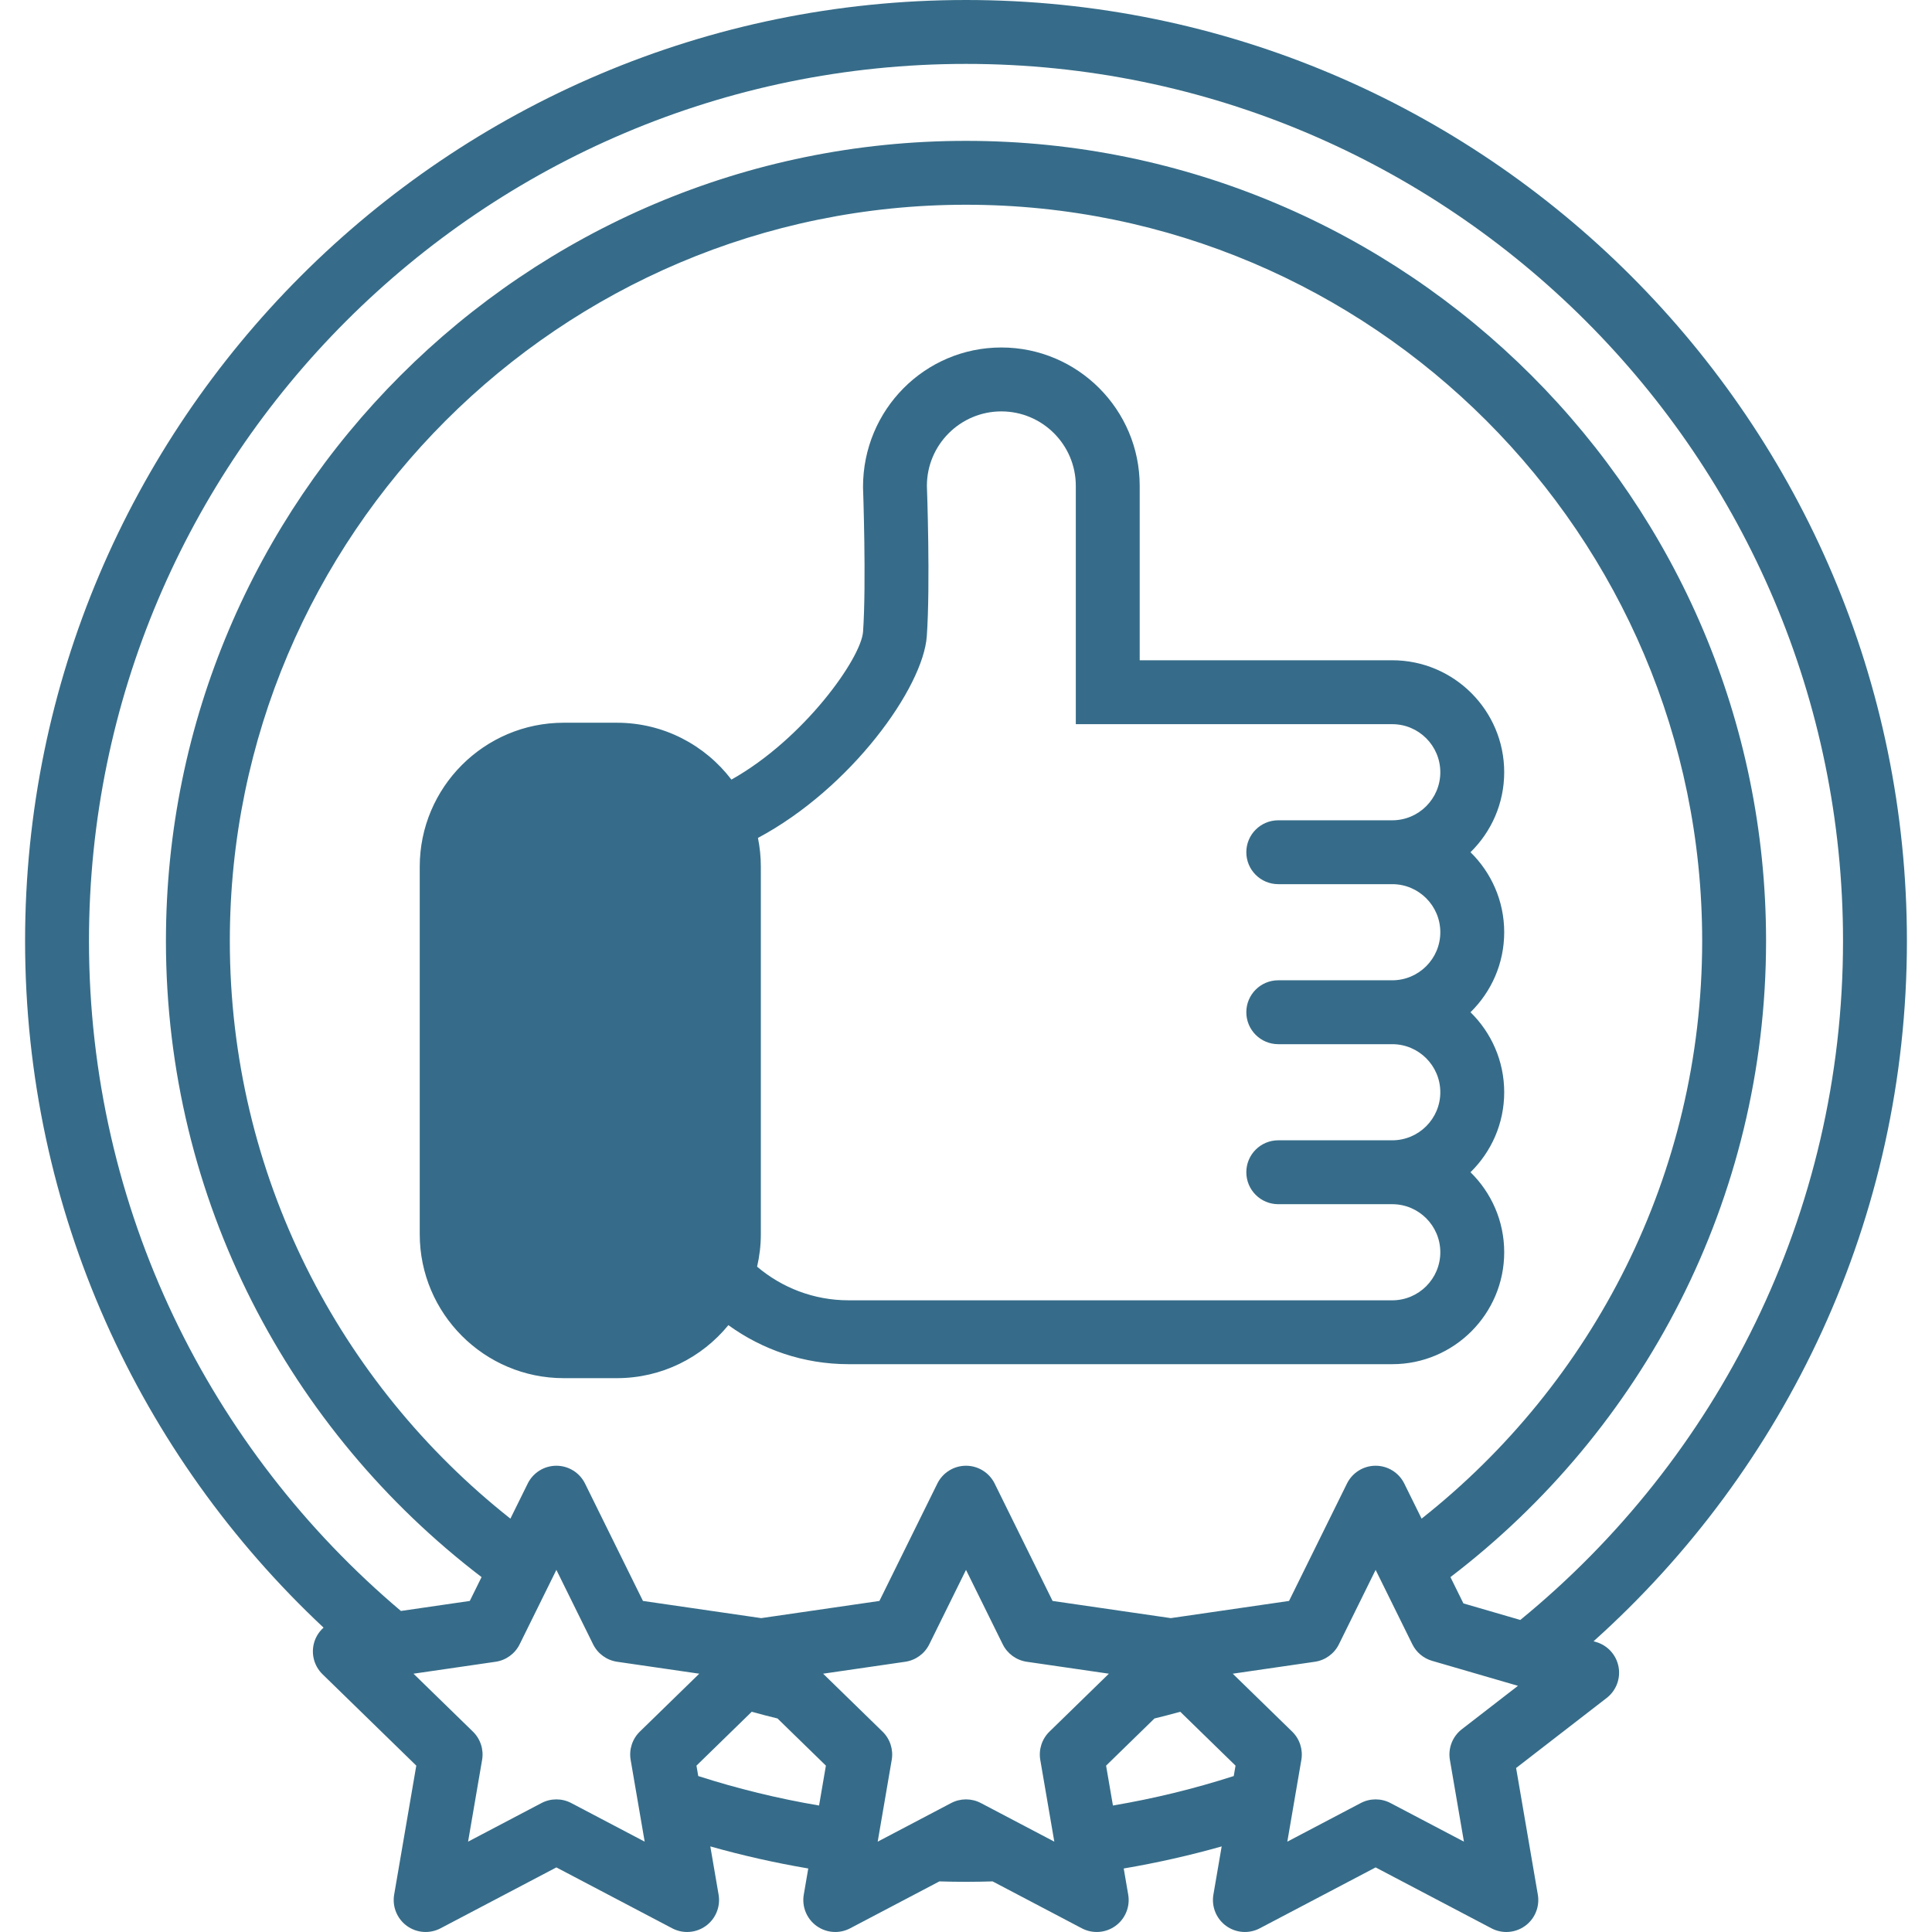 <!-- icon666.com - MILLIONS vector ICONS FREE --><svg version="1.1" id="Capa_1" xmlns="http://www.w3.org/2000/svg" xmlns:xlink="http://www.w3.org/1999/xlink" x="0px" y="0px" viewBox="0 0 461.397 461.397" style="enable-background:new 0 0 461.397 461.397;" xml:space="preserve"><g><g><path d="M455.407,224.707C455.407,100.803,354.604,0,230.7,0S5.991,100.803,5.991,224.707c0,64.636,27.448,122.969,71.281,164.001 c-0.983,0.882-1.749,2.011-2.174,3.315c-0.896,2.762-0.149,5.794,1.932,7.821l22.388,21.82l-5.285,30.813 c-0.489,2.861,0.686,5.755,3.035,7.461c2.352,1.709,5.461,1.933,8.036,0.581l27.669-14.546l27.67,14.546 c1.117,0.587,2.337,0.877,3.551,0.877c1.582,0,3.157-0.491,4.485-1.458c2.35-1.706,3.524-4.6,3.035-7.461l-1.976-11.521 c7.641,2.162,15.445,3.925,23.391,5.272l-1.072,6.249c-0.489,2.861,0.686,5.755,3.035,7.461c1.331,0.967,2.903,1.458,4.485,1.458 c1.214,0,2.434-0.29,3.549-0.877l21.319-11.206c2.111,0.062,4.229,0.103,6.354,0.103s4.243-0.041,6.354-0.103l21.314,11.206 c2.573,1.352,5.688,1.128,8.037-0.581c2.35-1.706,3.524-4.6,3.035-7.461l-1.072-6.248c7.945-1.348,15.75-3.111,23.391-5.271 l-1.976,11.52c-0.489,2.861,0.686,5.755,3.035,7.461c2.354,1.709,5.464,1.933,8.036,0.581l27.67-14.546l27.669,14.546 c1.117,0.587,2.337,0.877,3.552,0.877c1.582,0,3.156-0.491,4.484-1.458c2.35-1.706,3.524-4.6,3.035-7.461l-5.188-30.246 l21.631-16.729c2.273-1.757,3.365-4.638,2.829-7.458c-0.534-2.819-2.607-5.102-5.364-5.904l-0.6-0.174 C426.472,350.796,455.407,291.073,455.407,224.707z M152.806,413.539c-1.799,1.754-2.62,4.279-2.195,6.753l3.35,19.528 l-17.536-9.219c-1.112-0.584-2.332-0.877-3.552-0.877c-1.219,0-2.438,0.293-3.551,0.877l-17.537,9.219l3.351-19.528 c0.425-2.474-0.397-4.999-2.195-6.753l-14.188-13.83l19.607-2.85c2.483-0.359,4.632-1.922,5.744-4.172l8.77-17.771l8.77,17.771 c1.113,2.25,3.262,3.813,5.745,4.172l19.607,2.85L152.806,413.539z M54.887,224.707c0-96.943,78.87-175.811,175.813-175.811 s175.811,78.868,175.811,175.811c0,55.889-26.23,105.75-67.008,137.973l-4.136-8.382c-1.286-2.603-3.938-4.252-6.842-4.252 c-2.904,0-5.557,1.649-6.843,4.252l-13.836,28.037l-28.235,4.103l-28.235-4.103l-13.833-28.034 c-1.287-2.605-3.939-4.255-6.843-4.255s-5.556,1.649-6.842,4.252l-13.836,28.037l-28.235,4.103l-28.235-4.103l-13.836-28.036 c-1.286-2.603-3.939-4.252-6.843-4.252c-2.902,0-5.556,1.649-6.842,4.252l-4.136,8.381 C81.118,330.455,54.887,280.595,54.887,224.707z M195.608,431.191c-9.868-1.671-19.501-4.033-28.853-7.037l-0.427-2.488 l13.202-12.869c2.04,0.568,4.091,1.105,6.157,1.606l11.554,11.263L195.608,431.191z M250.634,413.539 c-1.799,1.754-2.62,4.279-2.196,6.753l3.351,19.528l-17.536-9.219c-2.226-1.168-4.88-1.168-7.101,0l-17.541,9.221l3.35-19.53 c0.425-2.474-0.396-4.999-2.195-6.753l-14.188-13.83l19.61-2.85c2.483-0.359,4.632-1.922,5.744-4.172l8.77-17.77l8.768,17.768 c1.112,2.252,3.261,3.814,5.744,4.174l19.61,2.85L250.634,413.539z M294.642,424.154c-9.352,3.004-18.984,5.367-28.853,7.037 l-1.634-9.525l11.553-11.262c2.066-0.501,4.118-1.039,6.158-1.606l13.202,12.868L294.642,424.154z M349.116,412.969 c-2.232,1.726-3.331,4.542-2.854,7.323l3.351,19.528l-17.537-9.219c-1.112-0.584-2.332-0.877-3.551-0.877 c-1.22,0-2.439,0.293-3.552,0.877l-17.536,9.219l3.35-19.528c0.425-2.474-0.396-4.999-2.195-6.753l-14.188-13.83l19.608-2.85 c2.482-0.359,4.631-1.922,5.744-4.172l8.77-17.771l8.77,17.771c0.945,1.918,2.657,3.351,4.711,3.949l20.509,5.968L349.116,412.969 z M363.076,386.875l-13.585-3.953l-3.1-6.281c45.774-34.938,75.378-90.033,75.378-151.933 c0-105.357-85.712-191.069-191.069-191.069c-105.356,0-191.071,85.712-191.071,191.069c0,61.899,29.604,116.994,75.378,151.931 l-2.812,5.697l-16.449,2.391C50.225,346.276,21.25,288.821,21.25,224.708c0-115.49,93.96-209.448,209.45-209.448 s209.448,93.958,209.448,209.448C440.148,290.023,410.08,348.434,363.076,386.875z" fill="#000000" style="fill: rgb(54, 108, 137);"></path></g></g><g><g><path d="M351.18,241.741c4.965-4.858,8.052-11.628,8.052-19.106c0-7.478-3.088-14.252-8.053-19.11 c4.965-4.855,8.052-11.628,8.052-19.106c0-14.742-11.993-26.735-26.735-26.735h-60.315v-41.657 c0-18.219-14.821-33.041-33.041-33.041c-18.22,0-33.041,14.822-33.036,33.319c0.008,0.226,0.819,22.975,0.012,34.536 c-0.441,6.357-14.147,25.658-31.443,35.341c-6.286-8.246-16.205-13.58-27.352-13.58h-12.698c-18.96,0-34.383,15.422-34.383,34.382 v87.763c0,18.96,15.423,34.383,34.383,34.383h12.698c10.728,0,20.32-4.939,26.63-12.662c8.076,5.854,17.985,9.324,28.701,9.324 h129.845c14.742,0,26.735-11.993,26.735-26.735c0-7.478-3.087-14.248-8.052-19.106c4.965-4.857,8.052-11.627,8.052-19.105 C359.232,253.368,356.145,246.598,351.18,241.741z M305.273,211.155h27.223c6.328,0,11.477,5.148,11.477,11.479 c0,6.328-5.148,11.477-11.477,11.477h-27.223c-4.214,0-7.629,3.415-7.629,7.63c0,4.215,3.415,7.629,7.629,7.629h27.223 c6.328,0,11.477,5.148,11.477,11.477s-5.148,11.477-11.477,11.477h-27.223c-4.214,0-7.629,3.415-7.629,7.629 c0,4.215,3.415,7.63,7.629,7.63h27.223c6.328,0,11.477,5.148,11.477,11.477s-5.148,11.477-11.477,11.477H202.651 c-8.321,0-15.945-3.028-21.842-8.032c0.578-2.493,0.893-5.086,0.893-7.754v-87.763c0-2.354-0.238-4.654-0.691-6.877 c22.23-11.872,39.47-35.897,40.329-48.203c0.861-12.358,0.048-35.189,0.018-35.877c0-9.805,7.977-17.782,17.782-17.782 s17.782,7.978,17.782,17.782v56.916h75.574c6.328,0,11.477,5.148,11.477,11.477c0,6.329-5.148,11.477-11.477,11.477h-27.223 c-4.214,0-7.629,3.415-7.629,7.629C297.644,207.74,301.059,211.155,305.273,211.155z" fill="#000000" style="fill: rgb(54, 108, 137);"></path></g></g></svg>